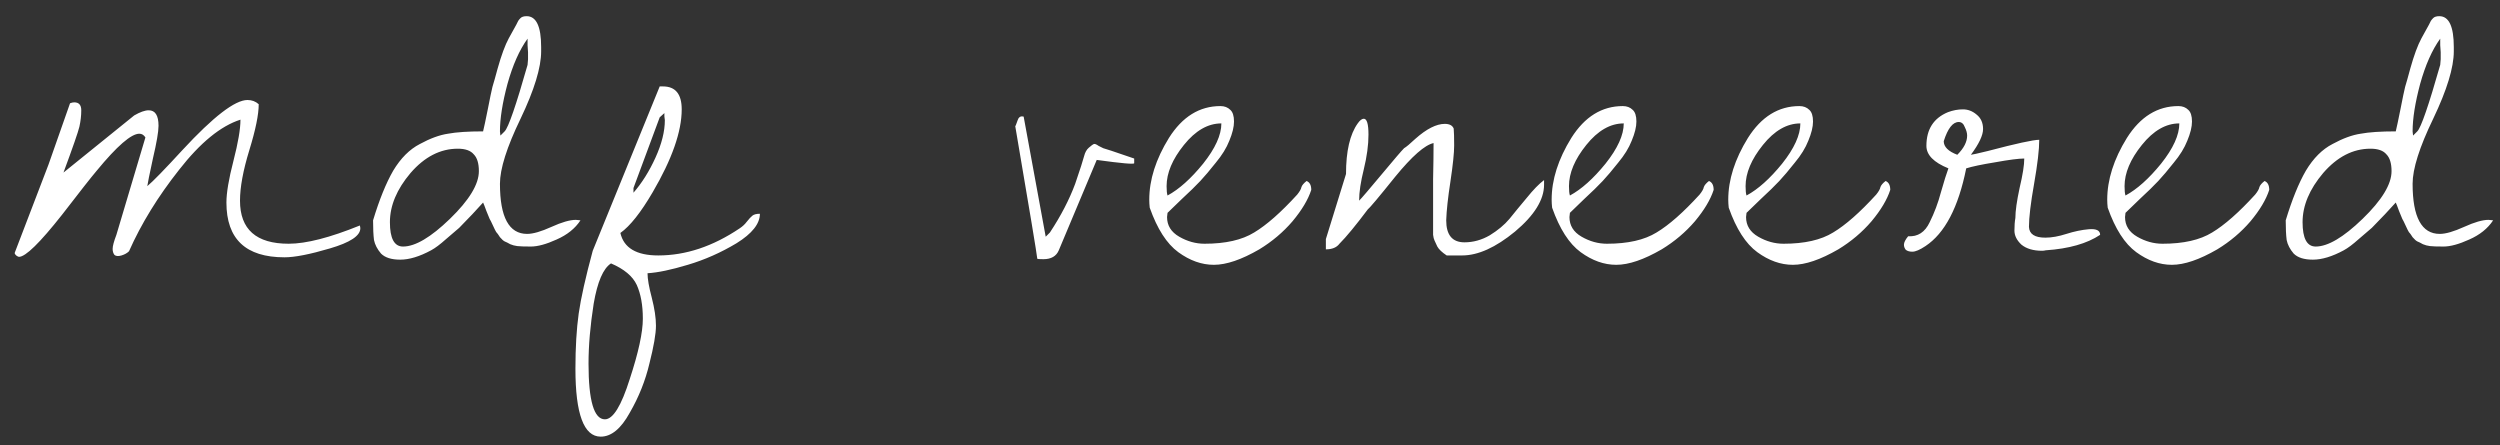 <?xml version="1.0" encoding="UTF-8"?> <svg xmlns="http://www.w3.org/2000/svg" width="146" height="26" viewBox="0 0 146 26" fill="none"><rect x="0" y="0" width="146" height="26" fill="#333333" stroke="none"/><path d="M21.016 13.168C21.034 13.241 21.043 13.296 21.043 13.332C21.043 13.77 20.451 14.162 19.266 14.508C18.099 14.854 17.215 15.027 16.613 15.027C14.353 15.027 13.223 13.961 13.223 11.828C13.223 11.263 13.359 10.452 13.633 9.395C13.906 8.337 14.043 7.535 14.043 6.988C12.895 7.353 11.7 8.328 10.461 9.914C9.221 11.482 8.246 13.068 7.535 14.672C7.426 14.781 7.28 14.863 7.098 14.918C6.915 14.973 6.779 14.963 6.688 14.891C6.615 14.8 6.578 14.681 6.578 14.535C6.578 14.371 6.651 14.098 6.797 13.715L8.492 8.027C8.401 7.882 8.283 7.809 8.137 7.809C7.663 7.809 6.833 8.529 5.648 9.969C5.339 10.333 4.664 11.19 3.625 12.539C2.331 14.18 1.492 15 1.109 15C1.073 15 1.018 14.973 0.945 14.918C0.872 14.845 0.845 14.79 0.863 14.754L2.832 9.613L4.09 6.031C4.181 5.995 4.263 5.977 4.336 5.977C4.609 5.977 4.746 6.132 4.746 6.441C4.746 6.751 4.71 7.07 4.637 7.398C4.564 7.708 4.254 8.602 3.707 10.078L7.836 6.742C8.182 6.542 8.465 6.441 8.684 6.441C9.066 6.441 9.258 6.742 9.258 7.344C9.258 7.69 9.148 8.328 8.93 9.258C8.729 10.188 8.62 10.725 8.602 10.871C8.93 10.598 9.613 9.896 10.652 8.766C12.457 6.815 13.724 5.84 14.453 5.84C14.708 5.84 14.927 5.922 15.109 6.086C15.109 6.688 14.927 7.581 14.562 8.766C14.198 9.951 14.016 10.935 14.016 11.719C14.016 13.396 14.963 14.234 16.859 14.234C17.88 14.234 19.266 13.879 21.016 13.168ZM21.787 12.867C22.151 11.664 22.543 10.698 22.962 9.969C23.4 9.24 23.919 8.72 24.521 8.41C25.123 8.082 25.669 7.882 26.162 7.809C26.654 7.717 27.337 7.672 28.212 7.672C28.267 7.453 28.358 7.025 28.486 6.387C28.613 5.73 28.705 5.293 28.759 5.074C28.832 4.837 28.933 4.482 29.06 4.008C29.279 3.224 29.498 2.632 29.716 2.23C29.953 1.811 30.099 1.547 30.154 1.438C30.209 1.328 30.245 1.255 30.263 1.219C30.3 1.164 30.345 1.109 30.4 1.055C30.473 0.982 30.591 0.945 30.756 0.945C31.321 0.945 31.603 1.547 31.603 2.75V2.996C31.603 3.944 31.202 5.257 30.4 6.934C29.598 8.592 29.197 9.859 29.197 10.734C29.197 12.685 29.726 13.66 30.783 13.66C31.129 13.66 31.603 13.523 32.205 13.25C32.806 12.977 33.28 12.84 33.627 12.84L33.9 12.867C33.59 13.341 33.125 13.715 32.505 13.988C31.904 14.262 31.403 14.398 31.002 14.398C30.619 14.398 30.354 14.389 30.209 14.371C30.063 14.353 29.926 14.316 29.798 14.262C29.671 14.189 29.561 14.134 29.47 14.098C29.397 14.061 29.306 13.979 29.197 13.852C29.106 13.706 29.033 13.605 28.978 13.551C28.942 13.496 28.878 13.368 28.787 13.168C28.696 12.967 28.632 12.84 28.595 12.785C28.577 12.73 28.513 12.575 28.404 12.32C28.313 12.065 28.249 11.901 28.212 11.828C28.158 11.883 27.948 12.111 27.584 12.512C27.219 12.895 26.964 13.159 26.818 13.305C26.672 13.432 26.417 13.651 26.052 13.961C25.706 14.271 25.414 14.49 25.177 14.617C24.503 14.982 23.901 15.164 23.373 15.164C22.862 15.164 22.488 15.046 22.252 14.809C22.033 14.553 21.896 14.289 21.841 14.016C21.805 13.724 21.787 13.341 21.787 12.867ZM26.736 8.684C25.715 8.684 24.794 9.158 23.974 10.105C23.172 11.053 22.771 12.01 22.771 12.977C22.771 13.925 23.026 14.398 23.537 14.398C24.248 14.398 25.159 13.861 26.271 12.785C27.401 11.691 27.966 10.762 27.966 9.996C27.966 9.54 27.866 9.212 27.666 9.012C27.483 8.793 27.173 8.684 26.736 8.684ZM30.81 2.258C30.336 2.914 29.944 3.798 29.634 4.91C29.343 6.004 29.197 6.924 29.197 7.672C29.197 7.708 29.206 7.79 29.224 7.918L29.47 7.672C29.689 7.453 30.136 6.159 30.81 3.789L30.837 3.461C30.837 3.242 30.837 3.105 30.837 3.051C30.837 2.996 30.828 2.859 30.81 2.641C30.81 2.422 30.81 2.294 30.81 2.258ZM33.605 21.535C33.605 20.296 33.669 19.22 33.796 18.309C33.924 17.415 34.197 16.194 34.616 14.645L38.527 5.047C38.599 5.047 38.663 5.047 38.718 5.047C39.447 5.047 39.812 5.493 39.812 6.387C39.812 7.681 39.247 9.294 38.116 11.227C37.424 12.412 36.795 13.204 36.23 13.605C36.43 14.48 37.169 14.918 38.444 14.918C40.049 14.918 41.635 14.389 43.202 13.332C43.366 13.223 43.503 13.095 43.612 12.949C43.74 12.785 43.849 12.667 43.941 12.594C44.032 12.521 44.178 12.484 44.378 12.484C44.378 13.068 43.922 13.642 43.011 14.207C42.099 14.754 41.152 15.173 40.167 15.465C39.201 15.757 38.417 15.921 37.816 15.957C37.816 16.285 37.898 16.759 38.062 17.379C38.226 18.017 38.308 18.564 38.308 19.02C38.308 19.494 38.18 20.232 37.925 21.234C37.688 22.237 37.305 23.194 36.777 24.105C36.266 25.035 35.701 25.5 35.081 25.5C34.097 25.5 33.605 24.178 33.605 21.535ZM34.37 21.234C34.37 23.404 34.689 24.488 35.327 24.488C35.801 24.488 36.284 23.704 36.777 22.137C37.287 20.587 37.542 19.412 37.542 18.609C37.542 17.826 37.424 17.169 37.187 16.641C36.95 16.13 36.448 15.711 35.683 15.383C35.227 15.675 34.89 16.458 34.671 17.734C34.471 19.01 34.37 20.177 34.37 21.234ZM36.995 10.98V11.254C37.487 10.689 37.916 10.005 38.281 9.203C38.645 8.401 38.827 7.672 38.827 7.016C38.827 6.979 38.818 6.906 38.8 6.797C38.8 6.688 38.8 6.624 38.8 6.605L38.527 6.852L36.995 10.98ZM59.291 7.371C59.31 7.353 59.337 7.289 59.373 7.18C59.41 7.07 59.446 6.979 59.483 6.906C59.538 6.833 59.601 6.797 59.674 6.797C59.747 6.797 59.784 6.806 59.784 6.824L61.069 13.824L61.315 13.578C61.953 12.612 62.445 11.664 62.791 10.734C63.083 9.878 63.256 9.34 63.311 9.121C63.366 8.902 63.457 8.738 63.584 8.629C63.73 8.501 63.831 8.428 63.885 8.41C63.94 8.392 64.031 8.428 64.159 8.52C64.304 8.592 64.396 8.638 64.432 8.656C64.469 8.656 65.07 8.857 66.237 9.258V9.531C66.237 9.604 65.508 9.54 64.049 9.34L61.834 14.617C61.688 14.963 61.388 15.137 60.932 15.137C60.713 15.137 60.595 15.128 60.577 15.109C60.558 14.872 60.13 12.293 59.291 7.371ZM67.144 12.129C67.126 11.965 67.117 11.81 67.117 11.664C67.117 10.497 67.5 9.294 68.266 8.055C69.049 6.815 70.052 6.195 71.273 6.195C71.51 6.195 71.702 6.268 71.848 6.414C71.993 6.542 72.066 6.77 72.066 7.098C72.066 7.408 71.975 7.781 71.793 8.219C71.629 8.638 71.365 9.066 71 9.504C70.654 9.941 70.353 10.297 70.098 10.57C69.842 10.844 69.478 11.199 69.004 11.637C68.548 12.074 68.275 12.338 68.184 12.43C68.165 12.575 68.156 12.658 68.156 12.676C68.156 13.168 68.393 13.551 68.867 13.824C69.341 14.098 69.833 14.234 70.344 14.234C71.565 14.234 72.531 14.016 73.242 13.578C73.971 13.141 74.81 12.402 75.758 11.363C75.904 11.181 75.986 11.035 76.004 10.926C76.04 10.816 76.141 10.698 76.305 10.57C76.487 10.643 76.578 10.816 76.578 11.09C76.396 11.655 76.031 12.266 75.484 12.922C74.938 13.56 74.29 14.107 73.543 14.562C72.504 15.164 71.62 15.465 70.891 15.465C70.18 15.465 69.487 15.219 68.812 14.727C68.138 14.234 67.582 13.368 67.144 12.129ZM71.328 7.207C70.544 7.207 69.815 7.626 69.141 8.465C68.466 9.303 68.129 10.105 68.129 10.871C68.129 11.126 68.147 11.309 68.184 11.418C68.858 11.053 69.551 10.434 70.262 9.559C70.973 8.665 71.328 7.882 71.328 7.207ZM83.693 12.156C83.693 11.828 83.693 11.263 83.693 10.461C83.711 9.641 83.72 8.939 83.72 8.355C83.21 8.465 82.463 9.121 81.478 10.324C80.512 11.527 79.983 12.156 79.892 12.211C79.181 13.159 78.625 13.833 78.224 14.234C78.06 14.453 77.796 14.562 77.431 14.562V13.961L78.607 10.16C78.607 8.829 78.835 7.845 79.291 7.207C79.418 7.025 79.537 6.934 79.646 6.934C79.828 6.934 79.919 7.243 79.919 7.863C79.919 8.465 79.828 9.139 79.646 9.887C79.464 10.616 79.373 11.227 79.373 11.719C79.519 11.573 79.956 11.062 80.685 10.188C81.414 9.312 81.852 8.802 81.998 8.656C82.125 8.583 82.344 8.401 82.654 8.109C83.31 7.526 83.884 7.234 84.377 7.234C84.65 7.234 84.823 7.326 84.896 7.508C84.914 7.708 84.923 8.036 84.923 8.492C84.923 8.93 84.85 9.632 84.705 10.598C84.559 11.546 84.477 12.302 84.459 12.867C84.459 13.724 84.814 14.152 85.525 14.152C86.035 14.152 86.528 14.016 87.002 13.742C87.475 13.45 87.858 13.132 88.15 12.785C88.442 12.421 88.779 12.01 89.162 11.555C89.544 11.081 89.882 10.734 90.173 10.516V10.789C90.173 11.664 89.608 12.575 88.478 13.523C87.348 14.453 86.318 14.918 85.388 14.918H84.486C84.213 14.736 84.03 14.562 83.939 14.398C83.866 14.234 83.811 14.116 83.775 14.043C83.739 13.97 83.711 13.861 83.693 13.715C83.693 13.551 83.693 13.432 83.693 13.359V12.156ZM90.644 12.129C90.626 11.965 90.616 11.81 90.616 11.664C90.616 10.497 90.999 9.294 91.765 8.055C92.549 6.815 93.551 6.195 94.773 6.195C95.01 6.195 95.201 6.268 95.347 6.414C95.493 6.542 95.566 6.77 95.566 7.098C95.566 7.408 95.475 7.781 95.292 8.219C95.128 8.638 94.864 9.066 94.499 9.504C94.153 9.941 93.852 10.297 93.597 10.57C93.342 10.844 92.977 11.199 92.503 11.637C92.047 12.074 91.774 12.338 91.683 12.43C91.665 12.575 91.656 12.658 91.656 12.676C91.656 13.168 91.892 13.551 92.366 13.824C92.84 14.098 93.333 14.234 93.843 14.234C95.064 14.234 96.031 14.016 96.741 13.578C97.471 13.141 98.309 12.402 99.257 11.363C99.403 11.181 99.485 11.035 99.503 10.926C99.54 10.816 99.64 10.698 99.804 10.57C99.986 10.643 100.077 10.816 100.077 11.09C99.895 11.655 99.531 12.266 98.984 12.922C98.437 13.56 97.79 14.107 97.042 14.562C96.003 15.164 95.119 15.465 94.39 15.465C93.679 15.465 92.986 15.219 92.312 14.727C91.637 14.234 91.081 13.368 90.644 12.129ZM94.827 7.207C94.043 7.207 93.314 7.626 92.64 8.465C91.965 9.303 91.628 10.105 91.628 10.871C91.628 11.126 91.646 11.309 91.683 11.418C92.357 11.053 93.05 10.434 93.761 9.559C94.472 8.665 94.827 7.882 94.827 7.207ZM100.958 12.129C100.94 11.965 100.93 11.81 100.93 11.664C100.93 10.497 101.313 9.294 102.079 8.055C102.863 6.815 103.865 6.195 105.087 6.195C105.324 6.195 105.515 6.268 105.661 6.414C105.807 6.542 105.88 6.77 105.88 7.098C105.88 7.408 105.789 7.781 105.606 8.219C105.442 8.638 105.178 9.066 104.813 9.504C104.467 9.941 104.166 10.297 103.911 10.57C103.656 10.844 103.291 11.199 102.817 11.637C102.361 12.074 102.088 12.338 101.997 12.43C101.979 12.575 101.97 12.658 101.97 12.676C101.97 13.168 102.207 13.551 102.68 13.824C103.154 14.098 103.647 14.234 104.157 14.234C105.378 14.234 106.345 14.016 107.055 13.578C107.785 13.141 108.623 12.402 109.571 11.363C109.717 11.181 109.799 11.035 109.817 10.926C109.854 10.816 109.954 10.698 110.118 10.57C110.3 10.643 110.391 10.816 110.391 11.09C110.209 11.655 109.845 12.266 109.298 12.922C108.751 13.56 108.104 14.107 107.356 14.562C106.317 15.164 105.433 15.465 104.704 15.465C103.993 15.465 103.3 15.219 102.626 14.727C101.951 14.234 101.395 13.368 100.958 12.129ZM105.141 7.207C104.358 7.207 103.628 7.626 102.954 8.465C102.279 9.303 101.942 10.105 101.942 10.871C101.942 11.126 101.96 11.309 101.997 11.418C102.671 11.053 103.364 10.434 104.075 9.559C104.786 8.665 105.141 7.882 105.141 7.207ZM118.491 13.25C118.509 13.669 118.828 13.879 119.448 13.879C119.812 13.879 120.222 13.806 120.678 13.66C121.134 13.514 121.571 13.423 121.991 13.387C122.428 13.35 122.647 13.46 122.647 13.715C121.881 14.225 120.824 14.526 119.475 14.617C119.402 14.635 119.329 14.645 119.256 14.645C118.746 14.645 118.345 14.526 118.053 14.289C117.78 14.034 117.643 13.76 117.643 13.469C117.643 13.177 117.661 12.931 117.698 12.73C117.698 12.329 117.78 11.746 117.944 10.98C118.126 10.215 118.217 9.641 118.217 9.258C117.889 9.258 117.324 9.331 116.522 9.477C115.738 9.604 115.173 9.723 114.827 9.832C114.371 12.111 113.578 13.624 112.448 14.371C112.12 14.59 111.864 14.699 111.682 14.699C111.518 14.699 111.39 14.663 111.299 14.59C111.226 14.499 111.19 14.398 111.19 14.289C111.19 14.162 111.272 13.997 111.436 13.797C112.001 13.833 112.42 13.56 112.694 12.977C112.967 12.43 113.186 11.846 113.35 11.227C113.532 10.588 113.678 10.124 113.787 9.832C112.931 9.486 112.502 9.048 112.502 8.52C112.502 7.553 112.922 6.897 113.76 6.551C114.052 6.441 114.343 6.387 114.635 6.387C114.927 6.387 115.191 6.487 115.428 6.688C115.683 6.888 115.811 7.171 115.811 7.535C115.811 7.9 115.574 8.401 115.1 9.039C115.155 9.039 115.483 8.966 116.084 8.82C117.743 8.383 118.746 8.164 119.092 8.164C119.092 8.729 118.992 9.586 118.791 10.734C118.591 11.865 118.491 12.703 118.491 13.25ZM114.389 7.125C114.043 7.125 113.751 7.499 113.514 8.246C113.514 8.574 113.778 8.839 114.307 9.039C114.69 8.656 114.881 8.283 114.881 7.918C114.881 7.772 114.836 7.608 114.745 7.426C114.672 7.225 114.553 7.125 114.389 7.125ZM123.09 12.129C123.072 11.965 123.062 11.81 123.062 11.664C123.062 10.497 123.445 9.294 124.211 8.055C124.995 6.815 125.997 6.195 127.219 6.195C127.456 6.195 127.647 6.268 127.793 6.414C127.939 6.542 128.012 6.77 128.012 7.098C128.012 7.408 127.921 7.781 127.738 8.219C127.574 8.638 127.31 9.066 126.945 9.504C126.599 9.941 126.298 10.297 126.043 10.57C125.788 10.844 125.423 11.199 124.949 11.637C124.493 12.074 124.22 12.338 124.129 12.43C124.111 12.575 124.102 12.658 124.102 12.676C124.102 13.168 124.339 13.551 124.812 13.824C125.286 14.098 125.779 14.234 126.289 14.234C127.51 14.234 128.477 14.016 129.188 13.578C129.917 13.141 130.755 12.402 131.703 11.363C131.849 11.181 131.931 11.035 131.949 10.926C131.986 10.816 132.086 10.698 132.25 10.57C132.432 10.643 132.523 10.816 132.523 11.09C132.341 11.655 131.977 12.266 131.43 12.922C130.883 13.56 130.236 14.107 129.488 14.562C128.449 15.164 127.565 15.465 126.836 15.465C126.125 15.465 125.432 15.219 124.758 14.727C124.083 14.234 123.527 13.368 123.09 12.129ZM127.273 7.207C126.49 7.207 125.76 7.626 125.086 8.465C124.411 9.303 124.074 10.105 124.074 10.871C124.074 11.126 124.092 11.309 124.129 11.418C124.803 11.053 125.496 10.434 126.207 9.559C126.918 8.665 127.273 7.882 127.273 7.207ZM133.486 12.867C133.851 11.664 134.242 10.698 134.662 9.969C135.099 9.24 135.619 8.72 136.22 8.41C136.822 8.082 137.369 7.882 137.861 7.809C138.353 7.717 139.037 7.672 139.912 7.672C139.966 7.453 140.058 7.025 140.185 6.387C140.313 5.73 140.404 5.293 140.459 5.074C140.532 4.837 140.632 4.482 140.759 4.008C140.978 3.224 141.197 2.632 141.416 2.23C141.653 1.811 141.798 1.547 141.853 1.438C141.908 1.328 141.944 1.255 141.962 1.219C141.999 1.164 142.045 1.109 142.099 1.055C142.172 0.982 142.291 0.945 142.455 0.945C143.02 0.945 143.302 1.547 143.302 2.75V2.996C143.302 3.944 142.901 5.257 142.099 6.934C141.297 8.592 140.896 9.859 140.896 10.734C140.896 12.685 141.425 13.66 142.482 13.66C142.828 13.66 143.302 13.523 143.904 13.25C144.505 12.977 144.979 12.84 145.326 12.84L145.599 12.867C145.289 13.341 144.824 13.715 144.205 13.988C143.603 14.262 143.102 14.398 142.701 14.398C142.318 14.398 142.054 14.389 141.908 14.371C141.762 14.353 141.625 14.316 141.498 14.262C141.37 14.189 141.261 14.134 141.17 14.098C141.097 14.061 141.005 13.979 140.896 13.852C140.805 13.706 140.732 13.605 140.677 13.551C140.641 13.496 140.577 13.368 140.486 13.168C140.395 12.967 140.331 12.84 140.295 12.785C140.276 12.73 140.212 12.575 140.103 12.32C140.012 12.065 139.948 11.901 139.912 11.828C139.857 11.883 139.647 12.111 139.283 12.512C138.918 12.895 138.663 13.159 138.517 13.305C138.371 13.432 138.116 13.651 137.752 13.961C137.405 14.271 137.114 14.49 136.877 14.617C136.202 14.982 135.601 15.164 135.072 15.164C134.561 15.164 134.188 15.046 133.951 14.809C133.732 14.553 133.595 14.289 133.541 14.016C133.504 13.724 133.486 13.341 133.486 12.867ZM138.435 8.684C137.414 8.684 136.494 9.158 135.673 10.105C134.871 11.053 134.47 12.01 134.47 12.977C134.47 13.925 134.726 14.398 135.236 14.398C135.947 14.398 136.858 13.861 137.97 12.785C139.101 11.691 139.666 10.762 139.666 9.996C139.666 9.54 139.565 9.212 139.365 9.012C139.183 8.793 138.873 8.684 138.435 8.684ZM142.509 2.258C142.035 2.914 141.643 3.798 141.334 4.91C141.042 6.004 140.896 6.924 140.896 7.672C140.896 7.708 140.905 7.79 140.923 7.918L141.17 7.672C141.388 7.453 141.835 6.159 142.509 3.789L142.537 3.461C142.537 3.242 142.537 3.105 142.537 3.051C142.537 2.996 142.528 2.859 142.509 2.641C142.509 2.422 142.509 2.294 142.509 2.258Z" fill="white"></path></svg> 